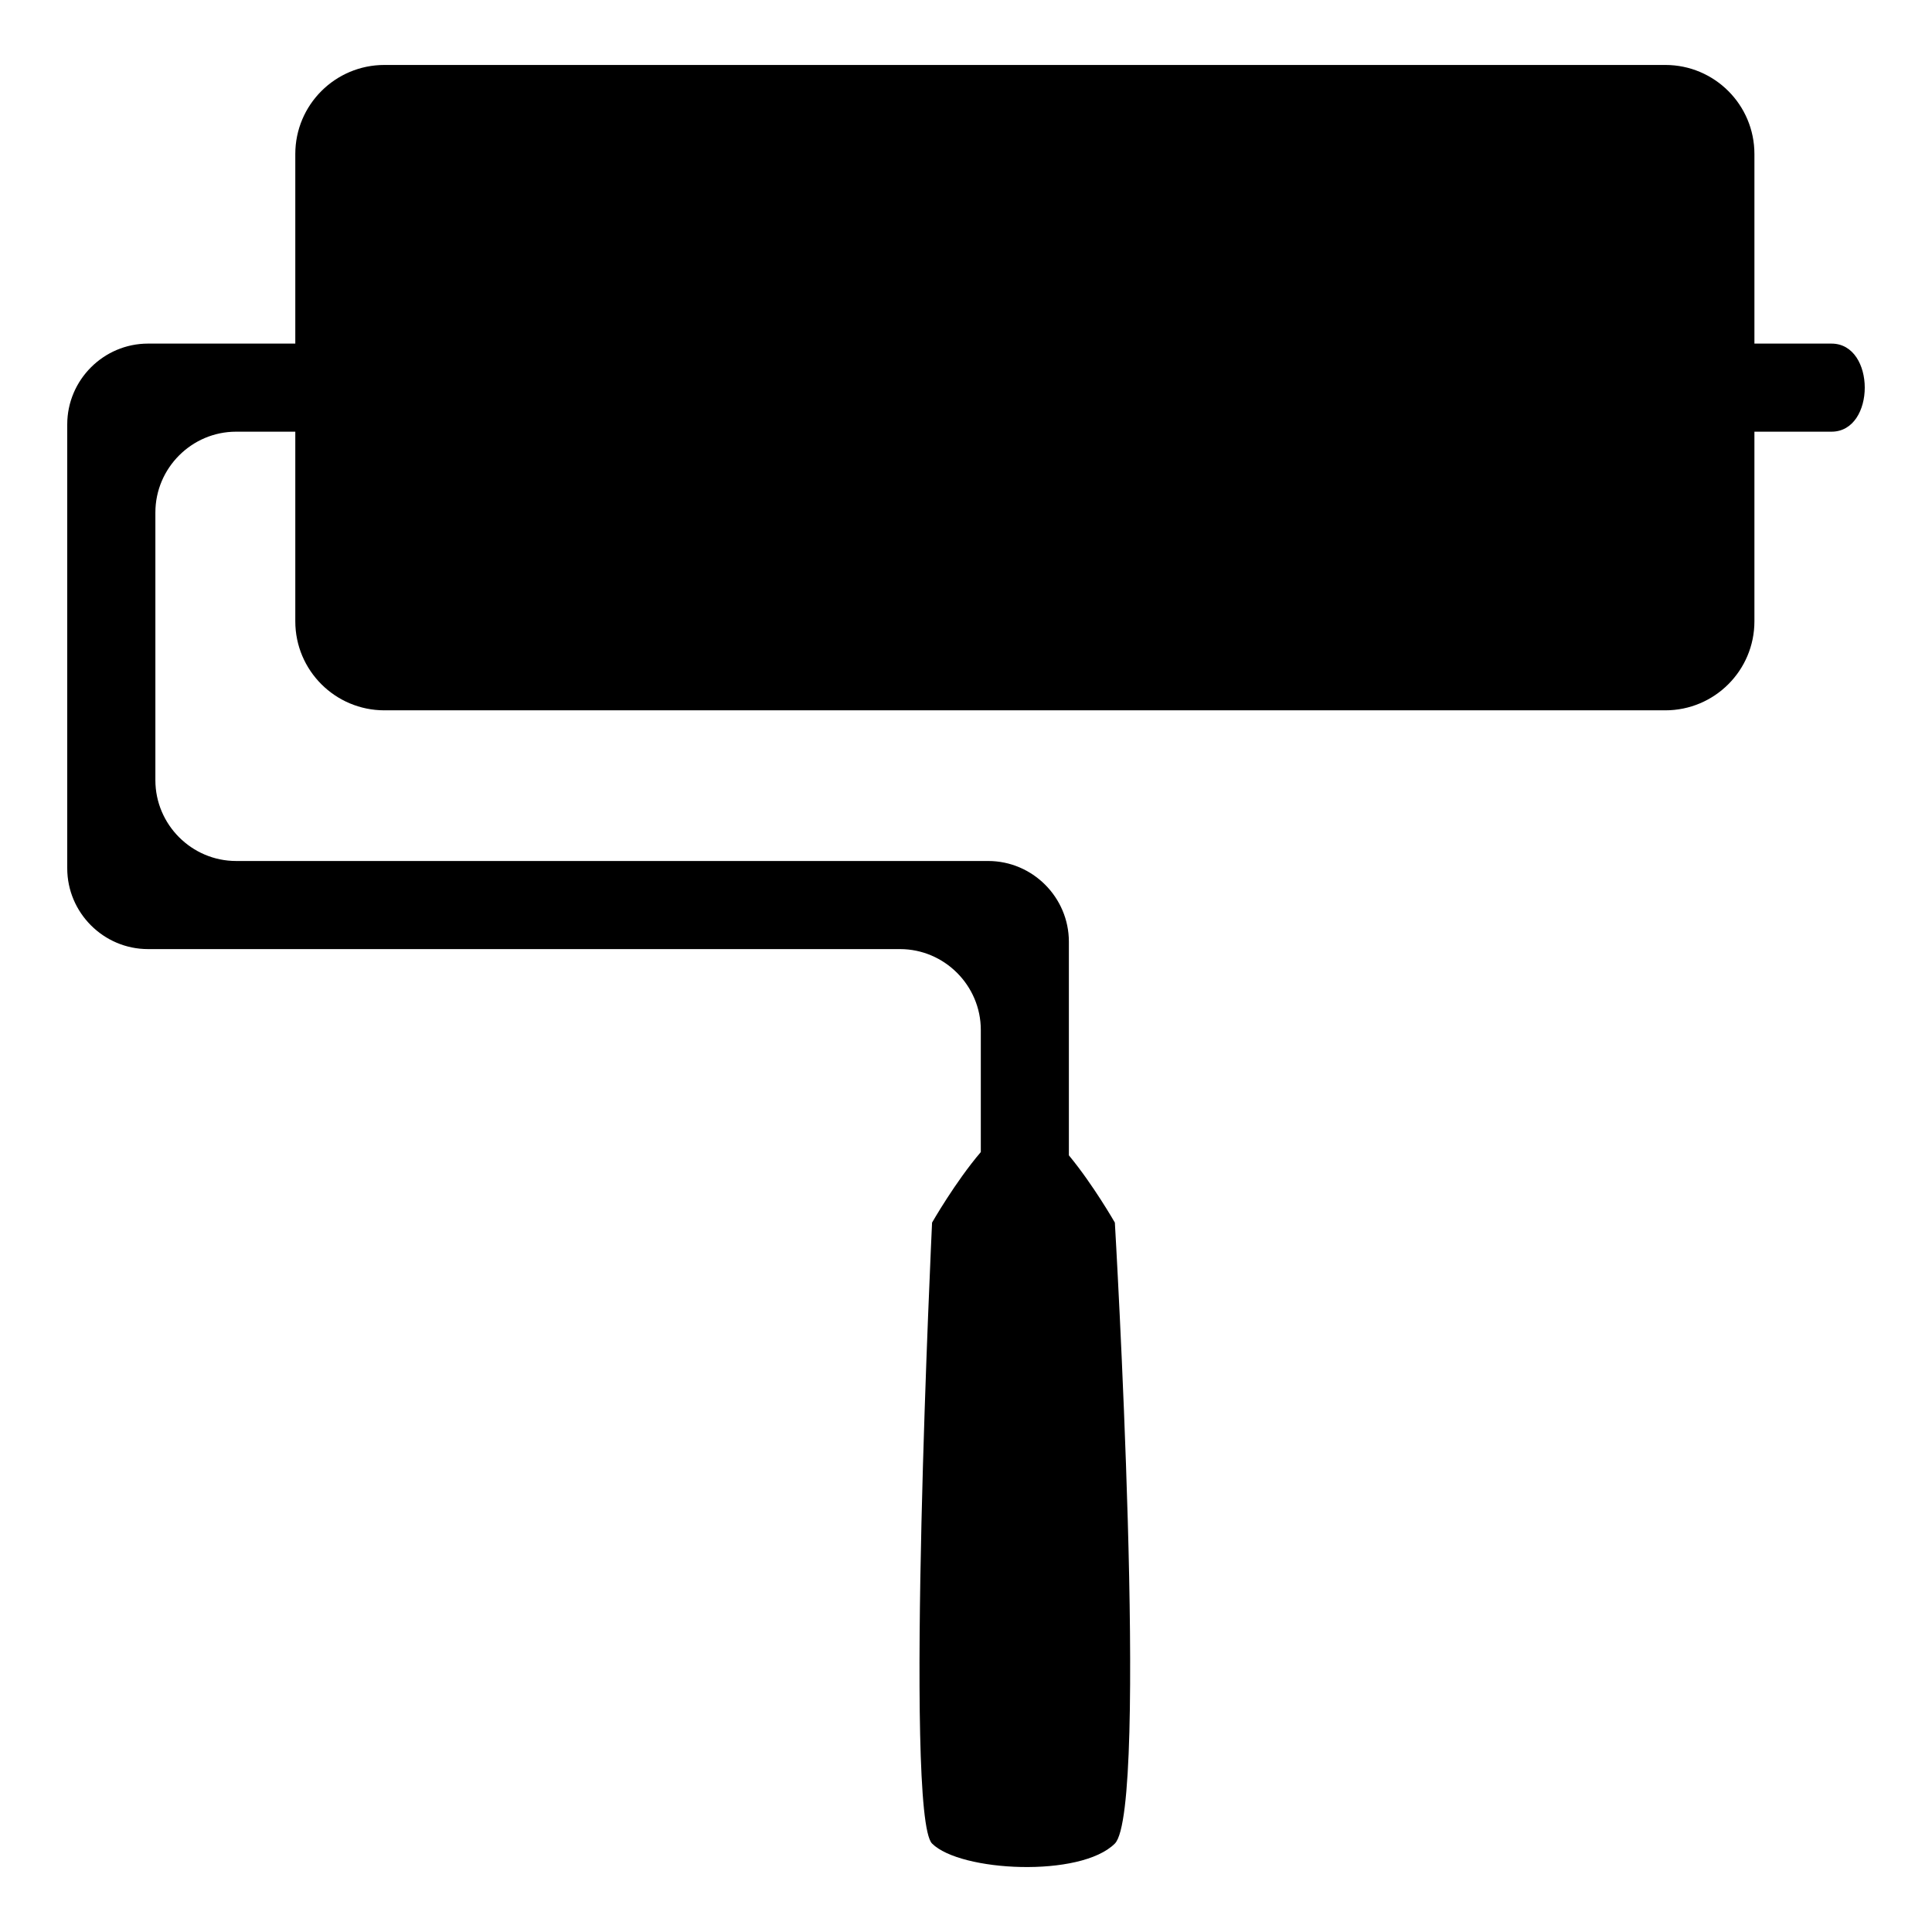<?xml version="1.0" ?><!DOCTYPE svg  PUBLIC '-//W3C//DTD SVG 1.1//EN'  'http://www.w3.org/Graphics/SVG/1.1/DTD/svg11.dtd'><svg enable-background="new 0 0 512 512" height="512px" version="1.1" viewBox="0 0 512 512" width="512px" xml:space="preserve" xmlns="http://www.w3.org/2000/svg" xmlns:xlink="http://www.w3.org/1999/xlink"><g id="Layer_14"><path d="M485.359,91.058h-20.42V40.816c0-13.039-10.576-23.602-23.61-23.602H101.872c-13.035,0-23.615,10.563-23.615,23.602v50.241   H39.229c-11.778,0-21.41,9.641-21.41,21.414V230.11c0,11.778,9.632,21.41,21.41,21.41h199.282c11.778,0,21.414,9.653,21.414,21.419   v32.368c-6.762,7.919-12.917,18.694-12.917,18.694s-7.493,157.074,0,164.559c7.476,7.467,39.357,9.094,48.442,0   c9.121-9.111,0-164.559,0-164.559s-5.719-10.01-12.186-17.825v-56.596c0-11.782-9.636-21.409-21.396-21.409H62.573   c-11.765,0-21.396-9.641-21.396-21.41v-70.937c0-11.788,9.632-21.424,21.396-21.424h15.684v50.255   c0,13.025,10.58,23.588,23.615,23.588h339.457c13.034,0,23.61-10.563,23.61-23.588v-50.255h20.42   C497.12,114.401,497.12,91.058,485.359,91.058z"/></g></svg>